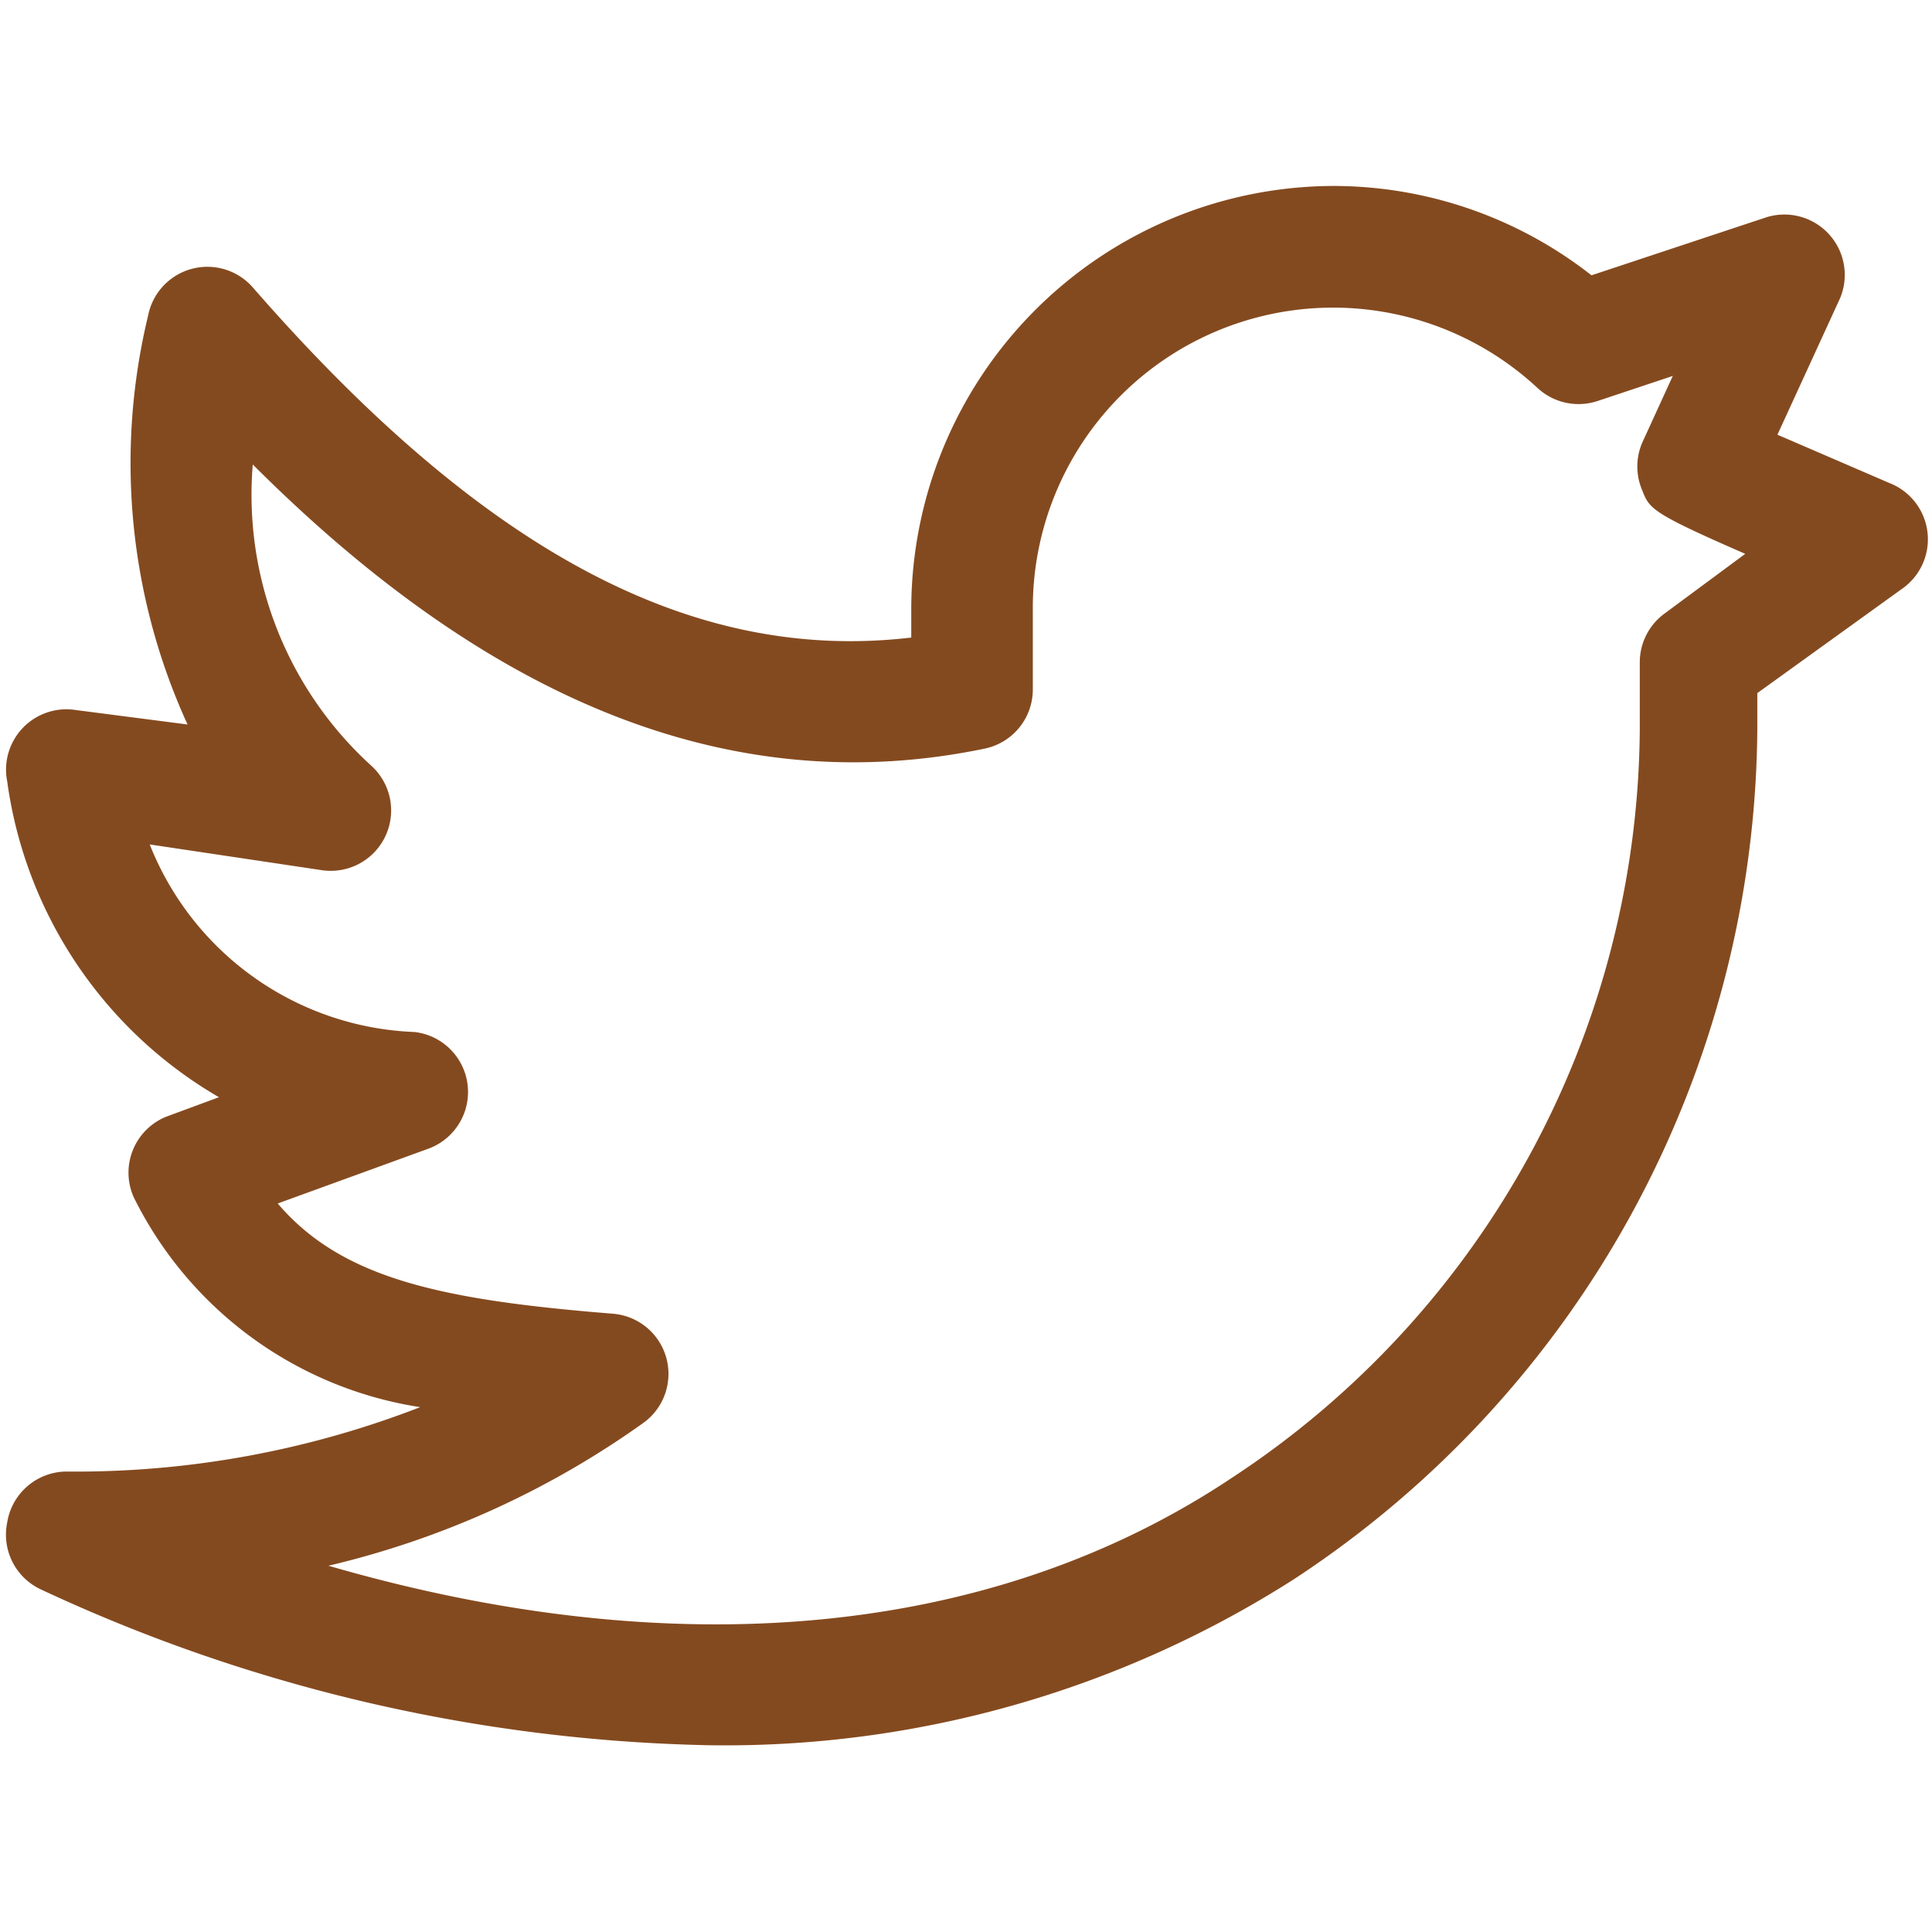 <svg id="Outline_Version" data-name="Outline Version" xmlns="http://www.w3.org/2000/svg" viewBox="0 0 24 24"><title>social-media-twitter</title><style type="text/css">
  .paF{fill:#844A1F;}
</style>
<path class="paF" d="M.09,18.91a.75.75,0,0,0,.43.84,20.55,20.55,0,0,0,8.29,1.93,13.13,13.13,0,0,0,7.26-2.06A12.73,12.73,0,0,0,21.83,9.06V8.61l1.79-1.29A.75.75,0,0,0,23.47,6l-1.39-.6.78-1.7a.75.75,0,0,0-.92-1l-2.17.72a5.2,5.2,0,0,0-3.2-1.11,5.26,5.26,0,0,0-5.25,5.25v.36C8.6,8.24,6,6.85,3.14,3.57a.75.75,0,0,0-1.3.35A7.8,7.8,0,0,0,2.33,9L.94,8.82a.75.75,0,0,0-.85.89,5.38,5.38,0,0,0,2.63,3.92l-.65.24a.75.75,0,0,0-.41,1,4.78,4.78,0,0,0,3.56,2.61,11.82,11.82,0,0,1-4.39.8A.75.75,0,0,0,.09,18.91ZM8,17.67a.75.75,0,0,0-.38-1.35c-2.12-.17-3.37-.43-4.17-1.37l1.87-.68a.75.75,0,0,0-.17-1.45,3.69,3.69,0,0,1-3.29-2.33L4,10.81a.75.75,0,0,0,.61-1.3A4.55,4.55,0,0,1,3.14,5.77c3,3,6,4.17,9.09,3.53a.75.75,0,0,0,.6-.73v-1A3.73,3.73,0,0,1,19.1,4.82a.75.75,0,0,0,.75.16l.93-.31-.38.83a.75.75,0,0,0,0,.59c.09.23.11.28,1.28.79l-1,.74a.75.75,0,0,0-.31.61v.83a11.21,11.21,0,0,1-5.07,9.3c-3,2-6.95,2.33-11.22,1.09A11.11,11.11,0,0,0,8,17.67Z"/></svg>